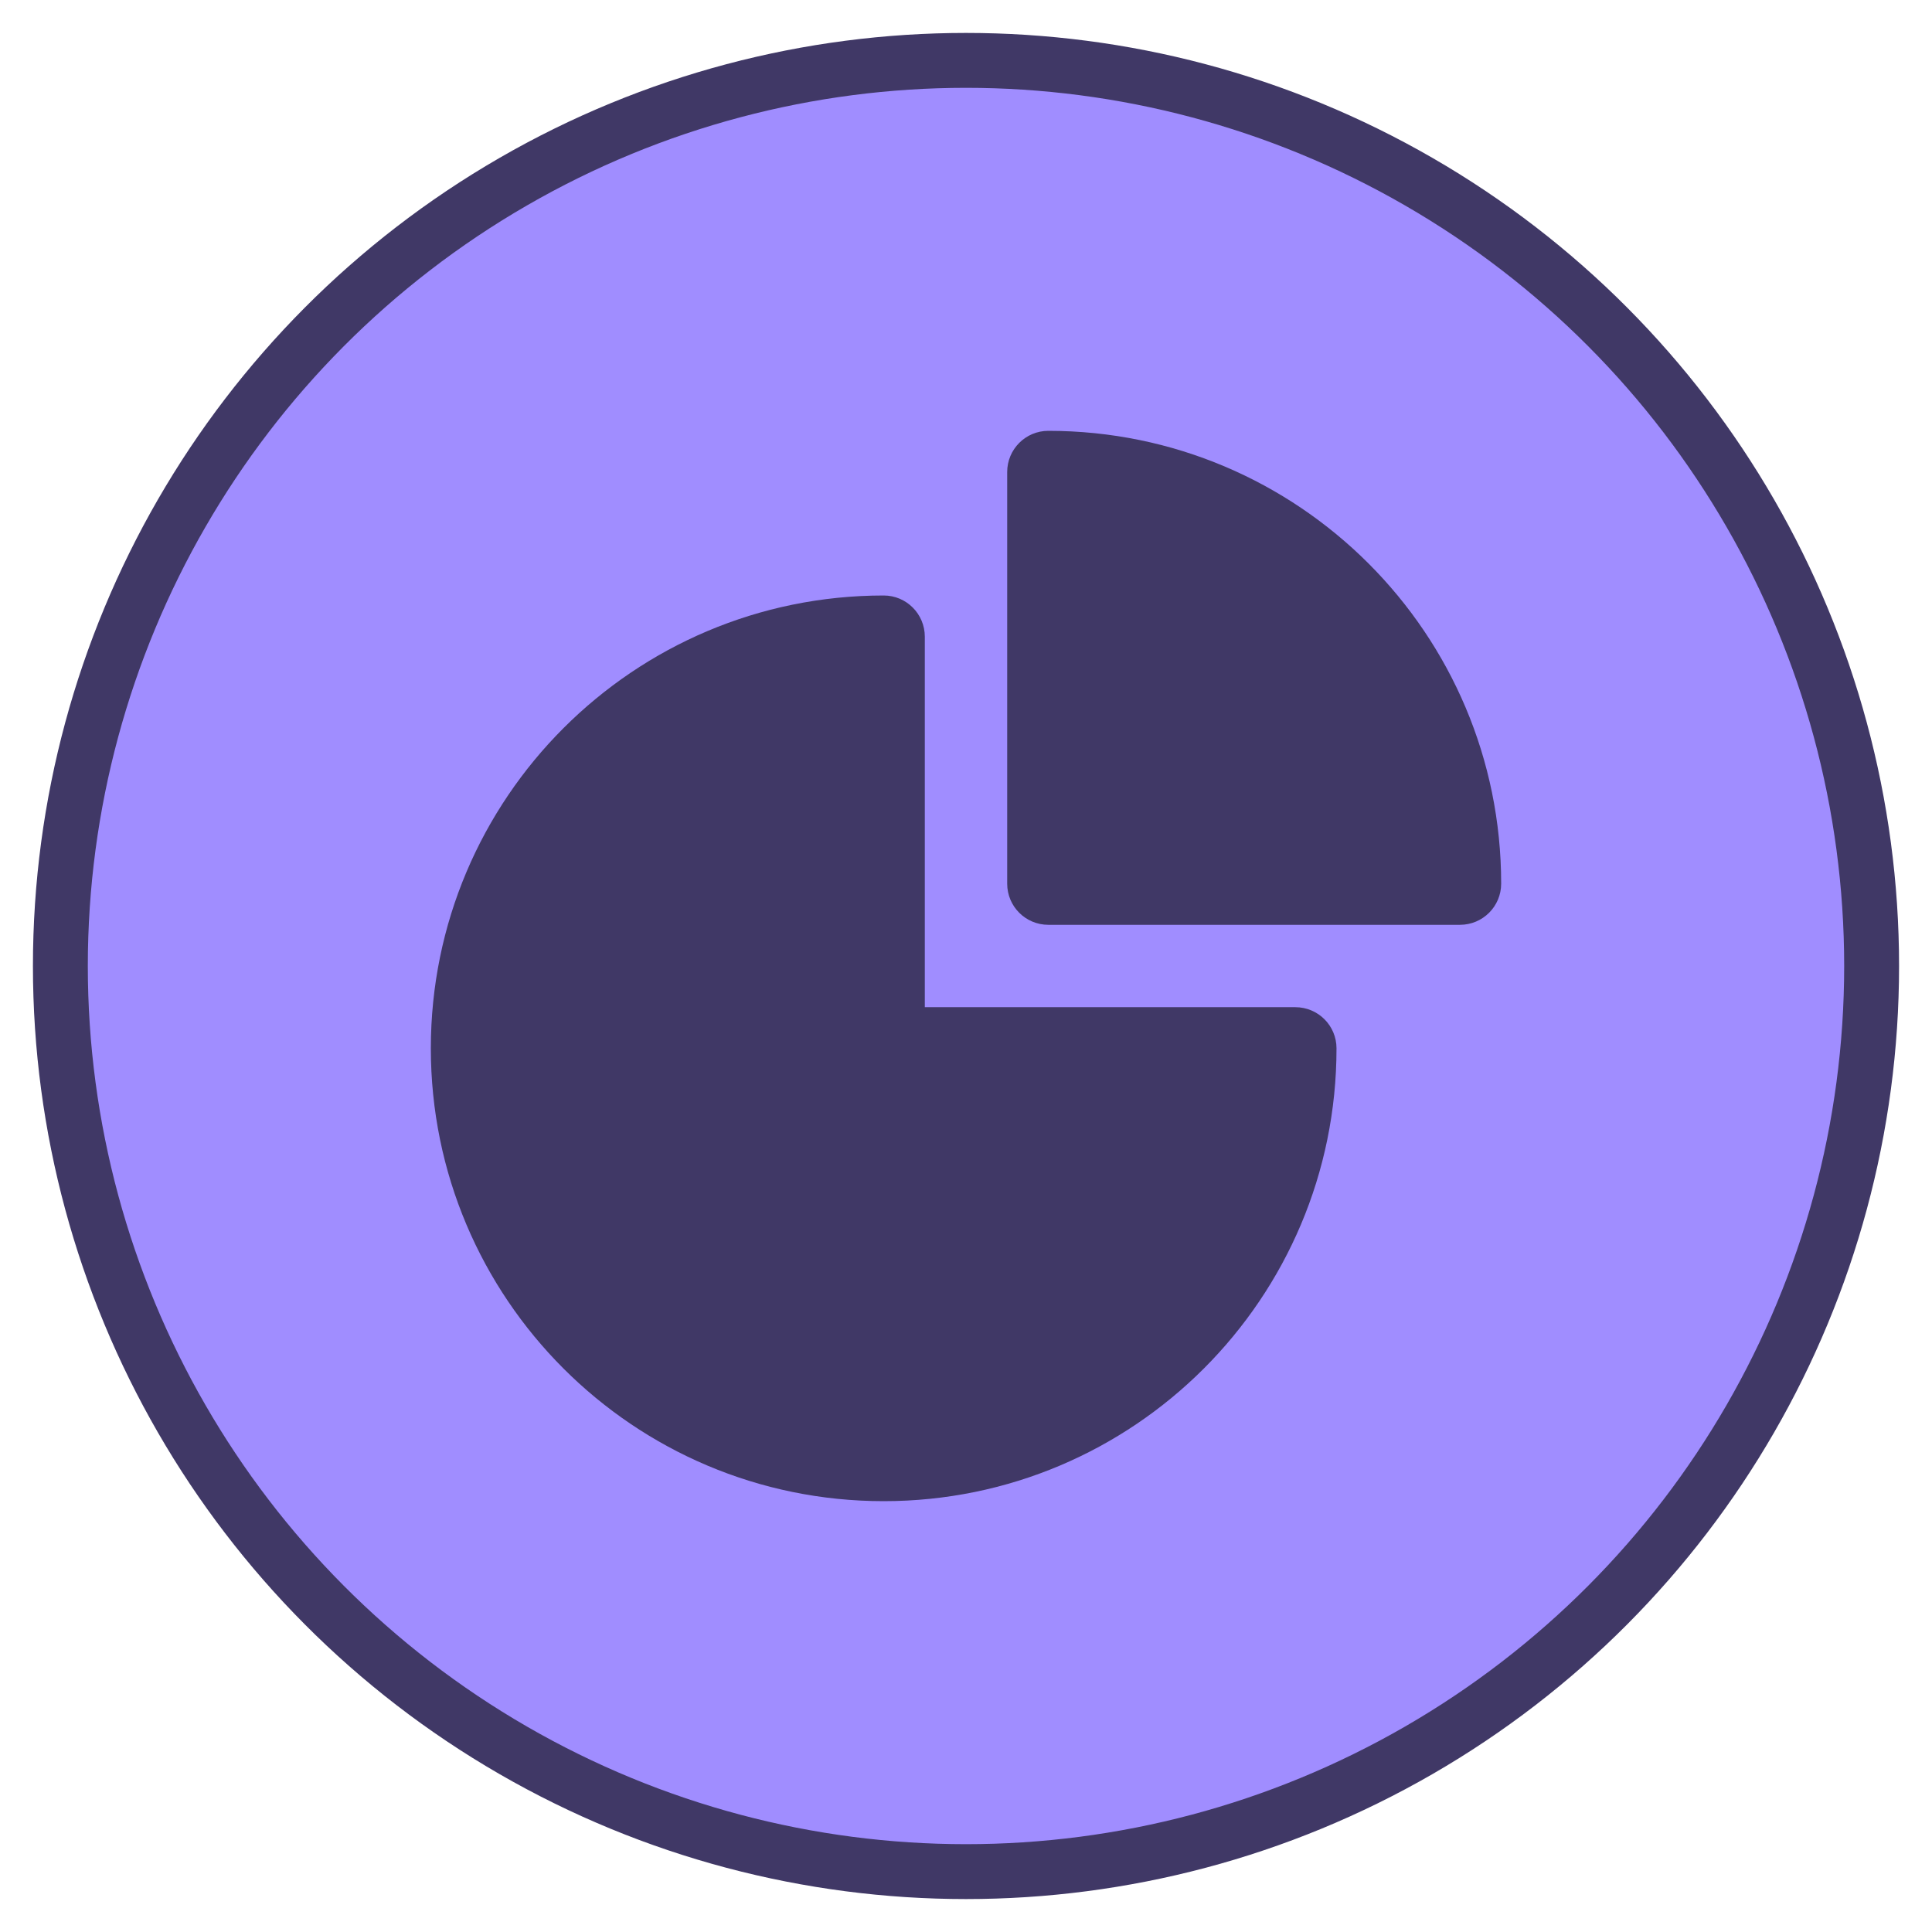<svg width="44" height="44" viewBox="0 0 44 44" fill="none" xmlns="http://www.w3.org/2000/svg">
<circle cx="22" cy="22" r="20.625" fill="#A08DFF" stroke="#403866" stroke-width="1.25"/>
<path fill-rule="evenodd" clip-rule="evenodd" d="M9.812 23.875C9.812 18.18 14.43 13.562 20.125 13.562C20.643 13.562 21.062 13.982 21.062 14.5V22.938H29.5C30.018 22.938 30.438 23.357 30.438 23.875C30.438 29.57 25.82 34.188 20.125 34.188C14.43 34.188 9.812 29.57 9.812 23.875Z" fill="#403866"/>
<path fill-rule="evenodd" clip-rule="evenodd" d="M22.938 10.75C22.938 10.232 23.357 9.812 23.875 9.812C29.57 9.812 34.188 14.43 34.188 20.125C34.188 20.643 33.768 21.062 33.25 21.062H23.875C23.357 21.062 22.938 20.643 22.938 20.125V10.75Z" fill="#403866"/>
</svg>
